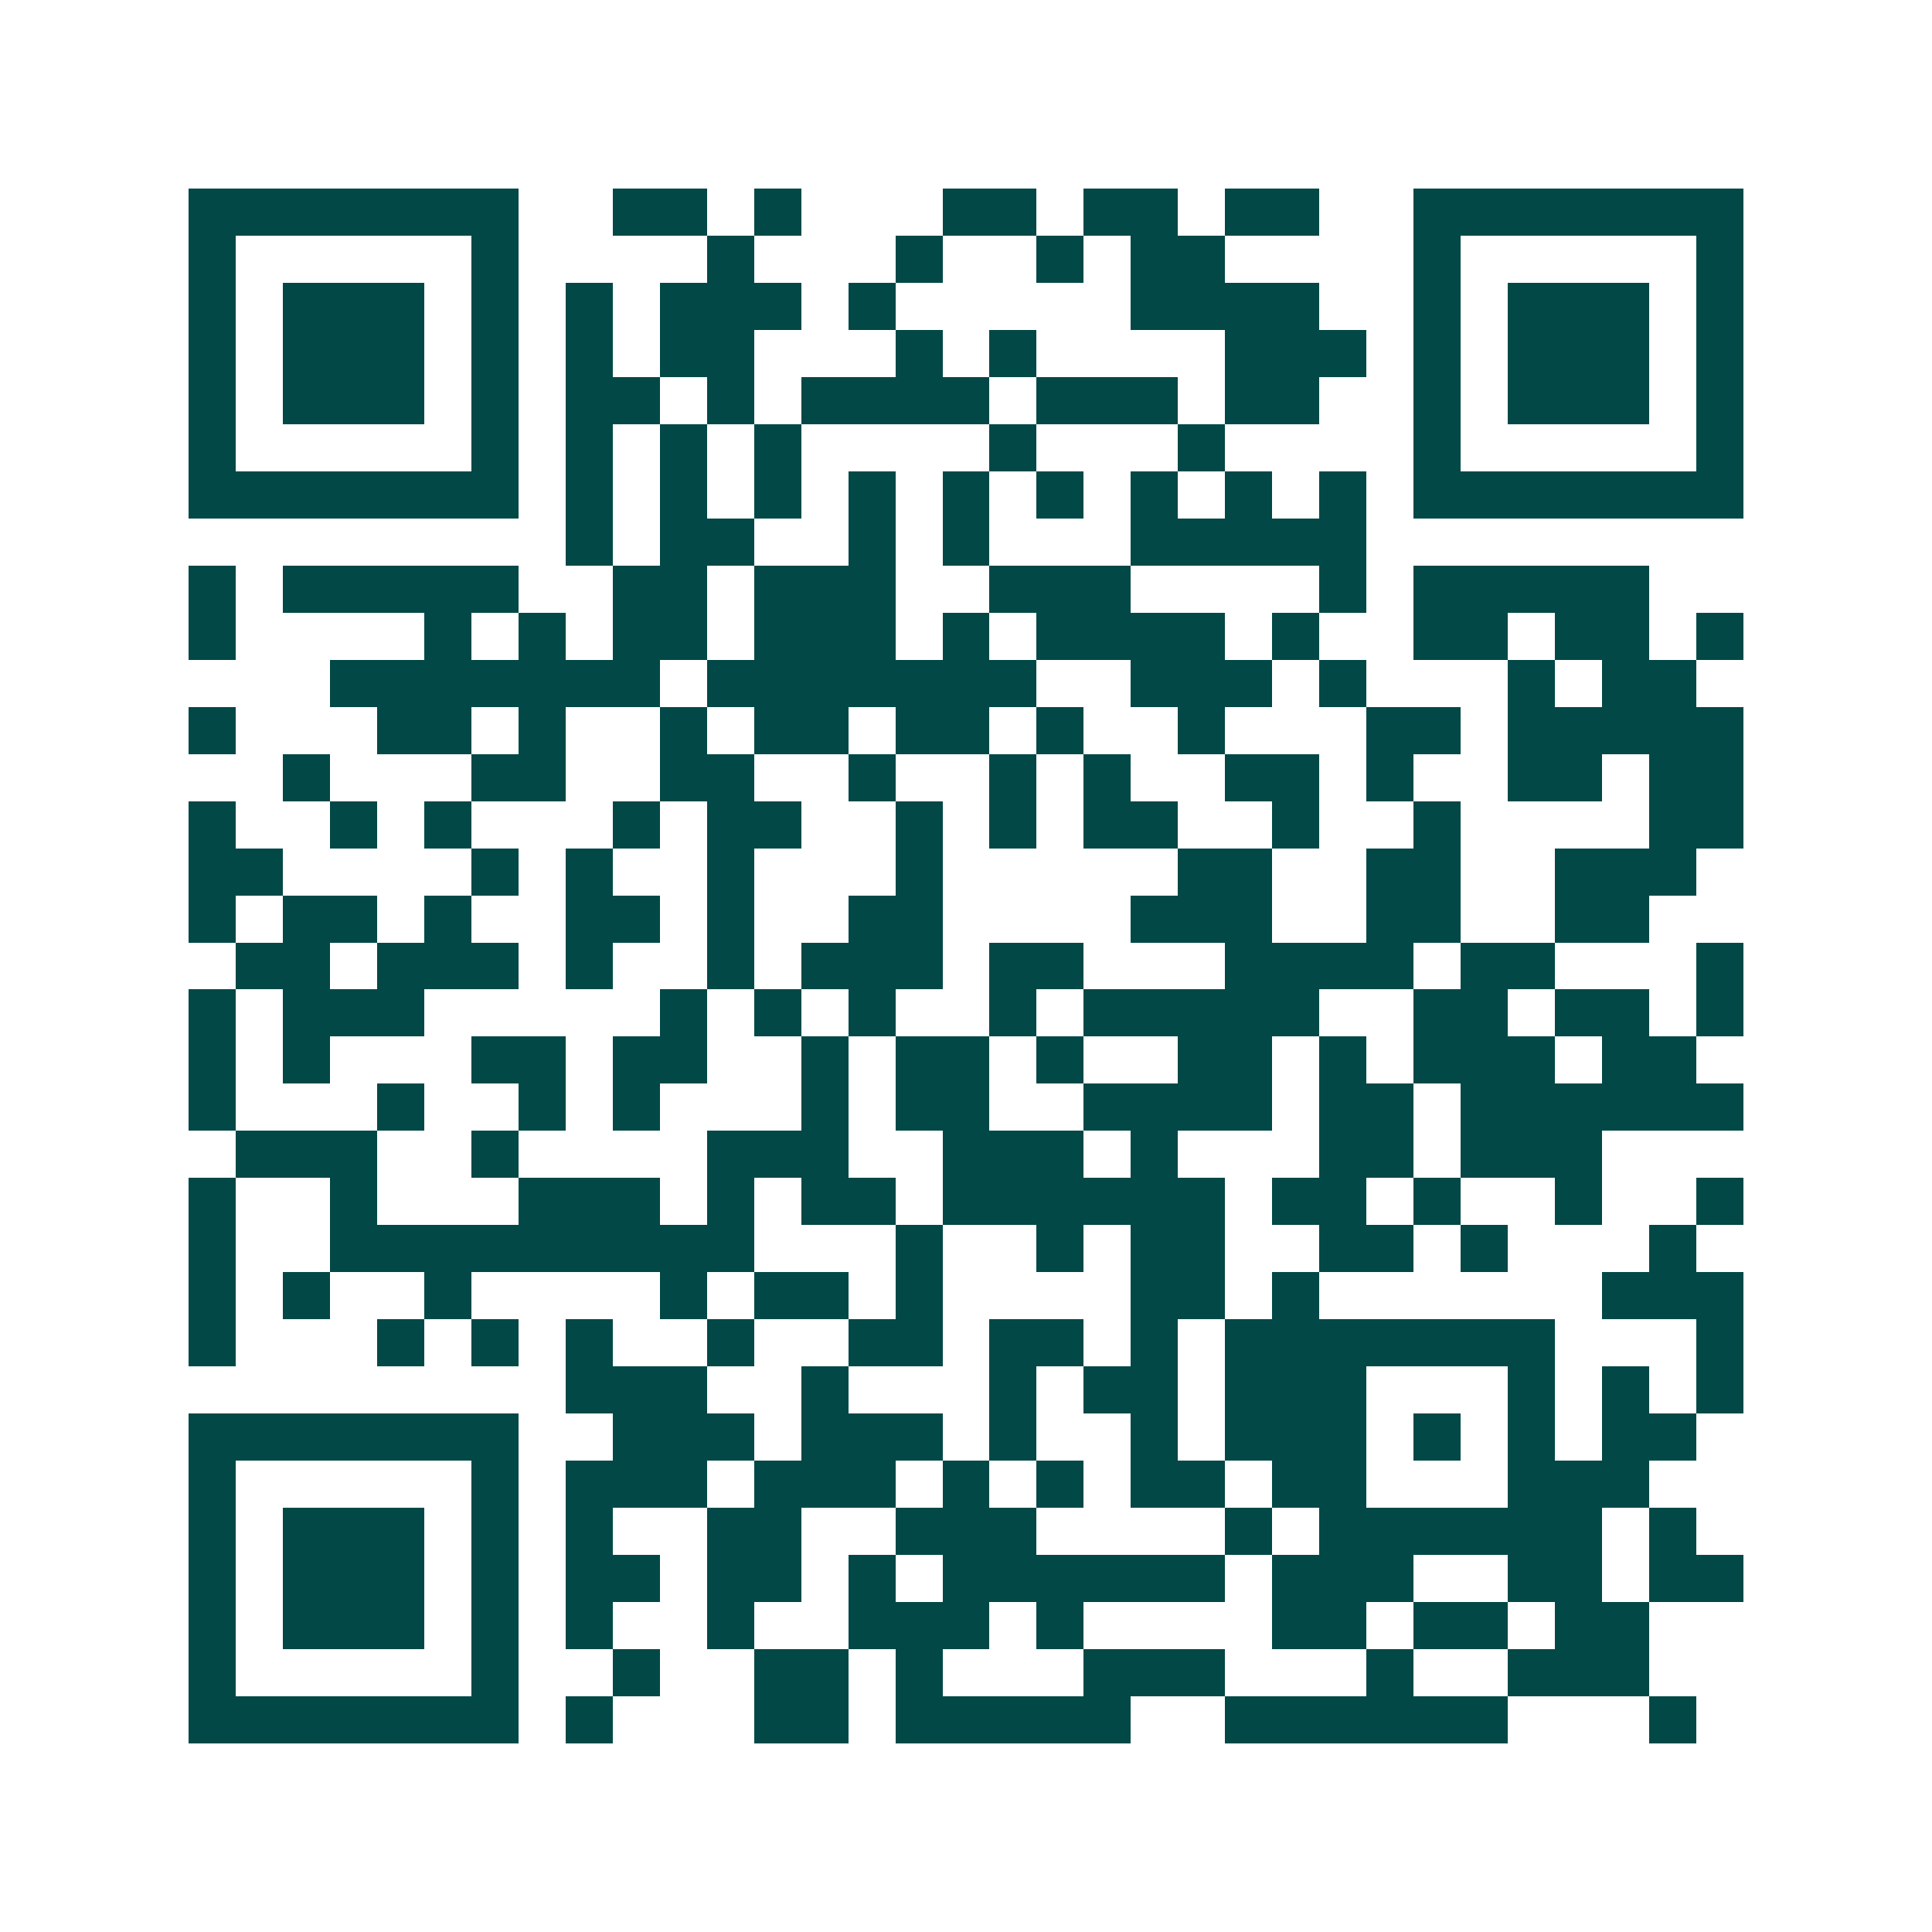<svg xmlns="http://www.w3.org/2000/svg" width="200" height="200" viewBox="0 0 41 41" shape-rendering="crispEdges"><path fill="#ffffff" d="M0 0h41v41H0z"/><path stroke="#014847" d="M4 4.5h7m2 0h2m1 0h1m3 0h2m1 0h2m1 0h2m2 0h7M4 5.5h1m5 0h1m4 0h1m3 0h1m2 0h1m1 0h2m4 0h1m5 0h1M4 6.5h1m1 0h3m1 0h1m1 0h1m1 0h3m1 0h1m5 0h4m2 0h1m1 0h3m1 0h1M4 7.5h1m1 0h3m1 0h1m1 0h1m1 0h2m3 0h1m1 0h1m4 0h3m1 0h1m1 0h3m1 0h1M4 8.5h1m1 0h3m1 0h1m1 0h2m1 0h1m1 0h4m1 0h3m1 0h2m2 0h1m1 0h3m1 0h1M4 9.5h1m5 0h1m1 0h1m1 0h1m1 0h1m4 0h1m3 0h1m4 0h1m5 0h1M4 10.5h7m1 0h1m1 0h1m1 0h1m1 0h1m1 0h1m1 0h1m1 0h1m1 0h1m1 0h1m1 0h7M12 11.5h1m1 0h2m2 0h1m1 0h1m3 0h5M4 12.5h1m1 0h5m2 0h2m1 0h3m2 0h3m4 0h1m1 0h5M4 13.5h1m4 0h1m1 0h1m1 0h2m1 0h3m1 0h1m1 0h4m1 0h1m2 0h2m1 0h2m1 0h1M7 14.5h7m1 0h7m2 0h3m1 0h1m3 0h1m1 0h2M4 15.5h1m3 0h2m1 0h1m2 0h1m1 0h2m1 0h2m1 0h1m2 0h1m3 0h2m1 0h5M6 16.5h1m3 0h2m2 0h2m2 0h1m2 0h1m1 0h1m2 0h2m1 0h1m2 0h2m1 0h2M4 17.5h1m2 0h1m1 0h1m3 0h1m1 0h2m2 0h1m1 0h1m1 0h2m2 0h1m2 0h1m4 0h2M4 18.5h2m4 0h1m1 0h1m2 0h1m3 0h1m5 0h2m2 0h2m2 0h3M4 19.5h1m1 0h2m1 0h1m2 0h2m1 0h1m2 0h2m4 0h3m2 0h2m2 0h2M5 20.5h2m1 0h3m1 0h1m2 0h1m1 0h3m1 0h2m3 0h4m1 0h2m3 0h1M4 21.5h1m1 0h3m5 0h1m1 0h1m1 0h1m2 0h1m1 0h5m2 0h2m1 0h2m1 0h1M4 22.5h1m1 0h1m3 0h2m1 0h2m2 0h1m1 0h2m1 0h1m2 0h2m1 0h1m1 0h3m1 0h2M4 23.5h1m3 0h1m2 0h1m1 0h1m3 0h1m1 0h2m2 0h4m1 0h2m1 0h6M5 24.5h3m2 0h1m4 0h3m2 0h3m1 0h1m3 0h2m1 0h3M4 25.5h1m2 0h1m3 0h3m1 0h1m1 0h2m1 0h6m1 0h2m1 0h1m2 0h1m2 0h1M4 26.5h1m2 0h9m3 0h1m2 0h1m1 0h2m2 0h2m1 0h1m3 0h1M4 27.5h1m1 0h1m2 0h1m4 0h1m1 0h2m1 0h1m4 0h2m1 0h1m6 0h3M4 28.5h1m3 0h1m1 0h1m1 0h1m2 0h1m2 0h2m1 0h2m1 0h1m1 0h7m3 0h1M12 29.5h3m2 0h1m3 0h1m1 0h2m1 0h3m3 0h1m1 0h1m1 0h1M4 30.5h7m2 0h3m1 0h3m1 0h1m2 0h1m1 0h3m1 0h1m1 0h1m1 0h2M4 31.5h1m5 0h1m1 0h3m1 0h3m1 0h1m1 0h1m1 0h2m1 0h2m3 0h3M4 32.5h1m1 0h3m1 0h1m1 0h1m2 0h2m2 0h3m4 0h1m1 0h6m1 0h1M4 33.5h1m1 0h3m1 0h1m1 0h2m1 0h2m1 0h1m1 0h6m1 0h3m2 0h2m1 0h2M4 34.5h1m1 0h3m1 0h1m1 0h1m2 0h1m2 0h3m1 0h1m4 0h2m1 0h2m1 0h2M4 35.5h1m5 0h1m2 0h1m2 0h2m1 0h1m3 0h3m3 0h1m2 0h3M4 36.5h7m1 0h1m3 0h2m1 0h5m2 0h6m3 0h1"/></svg>
